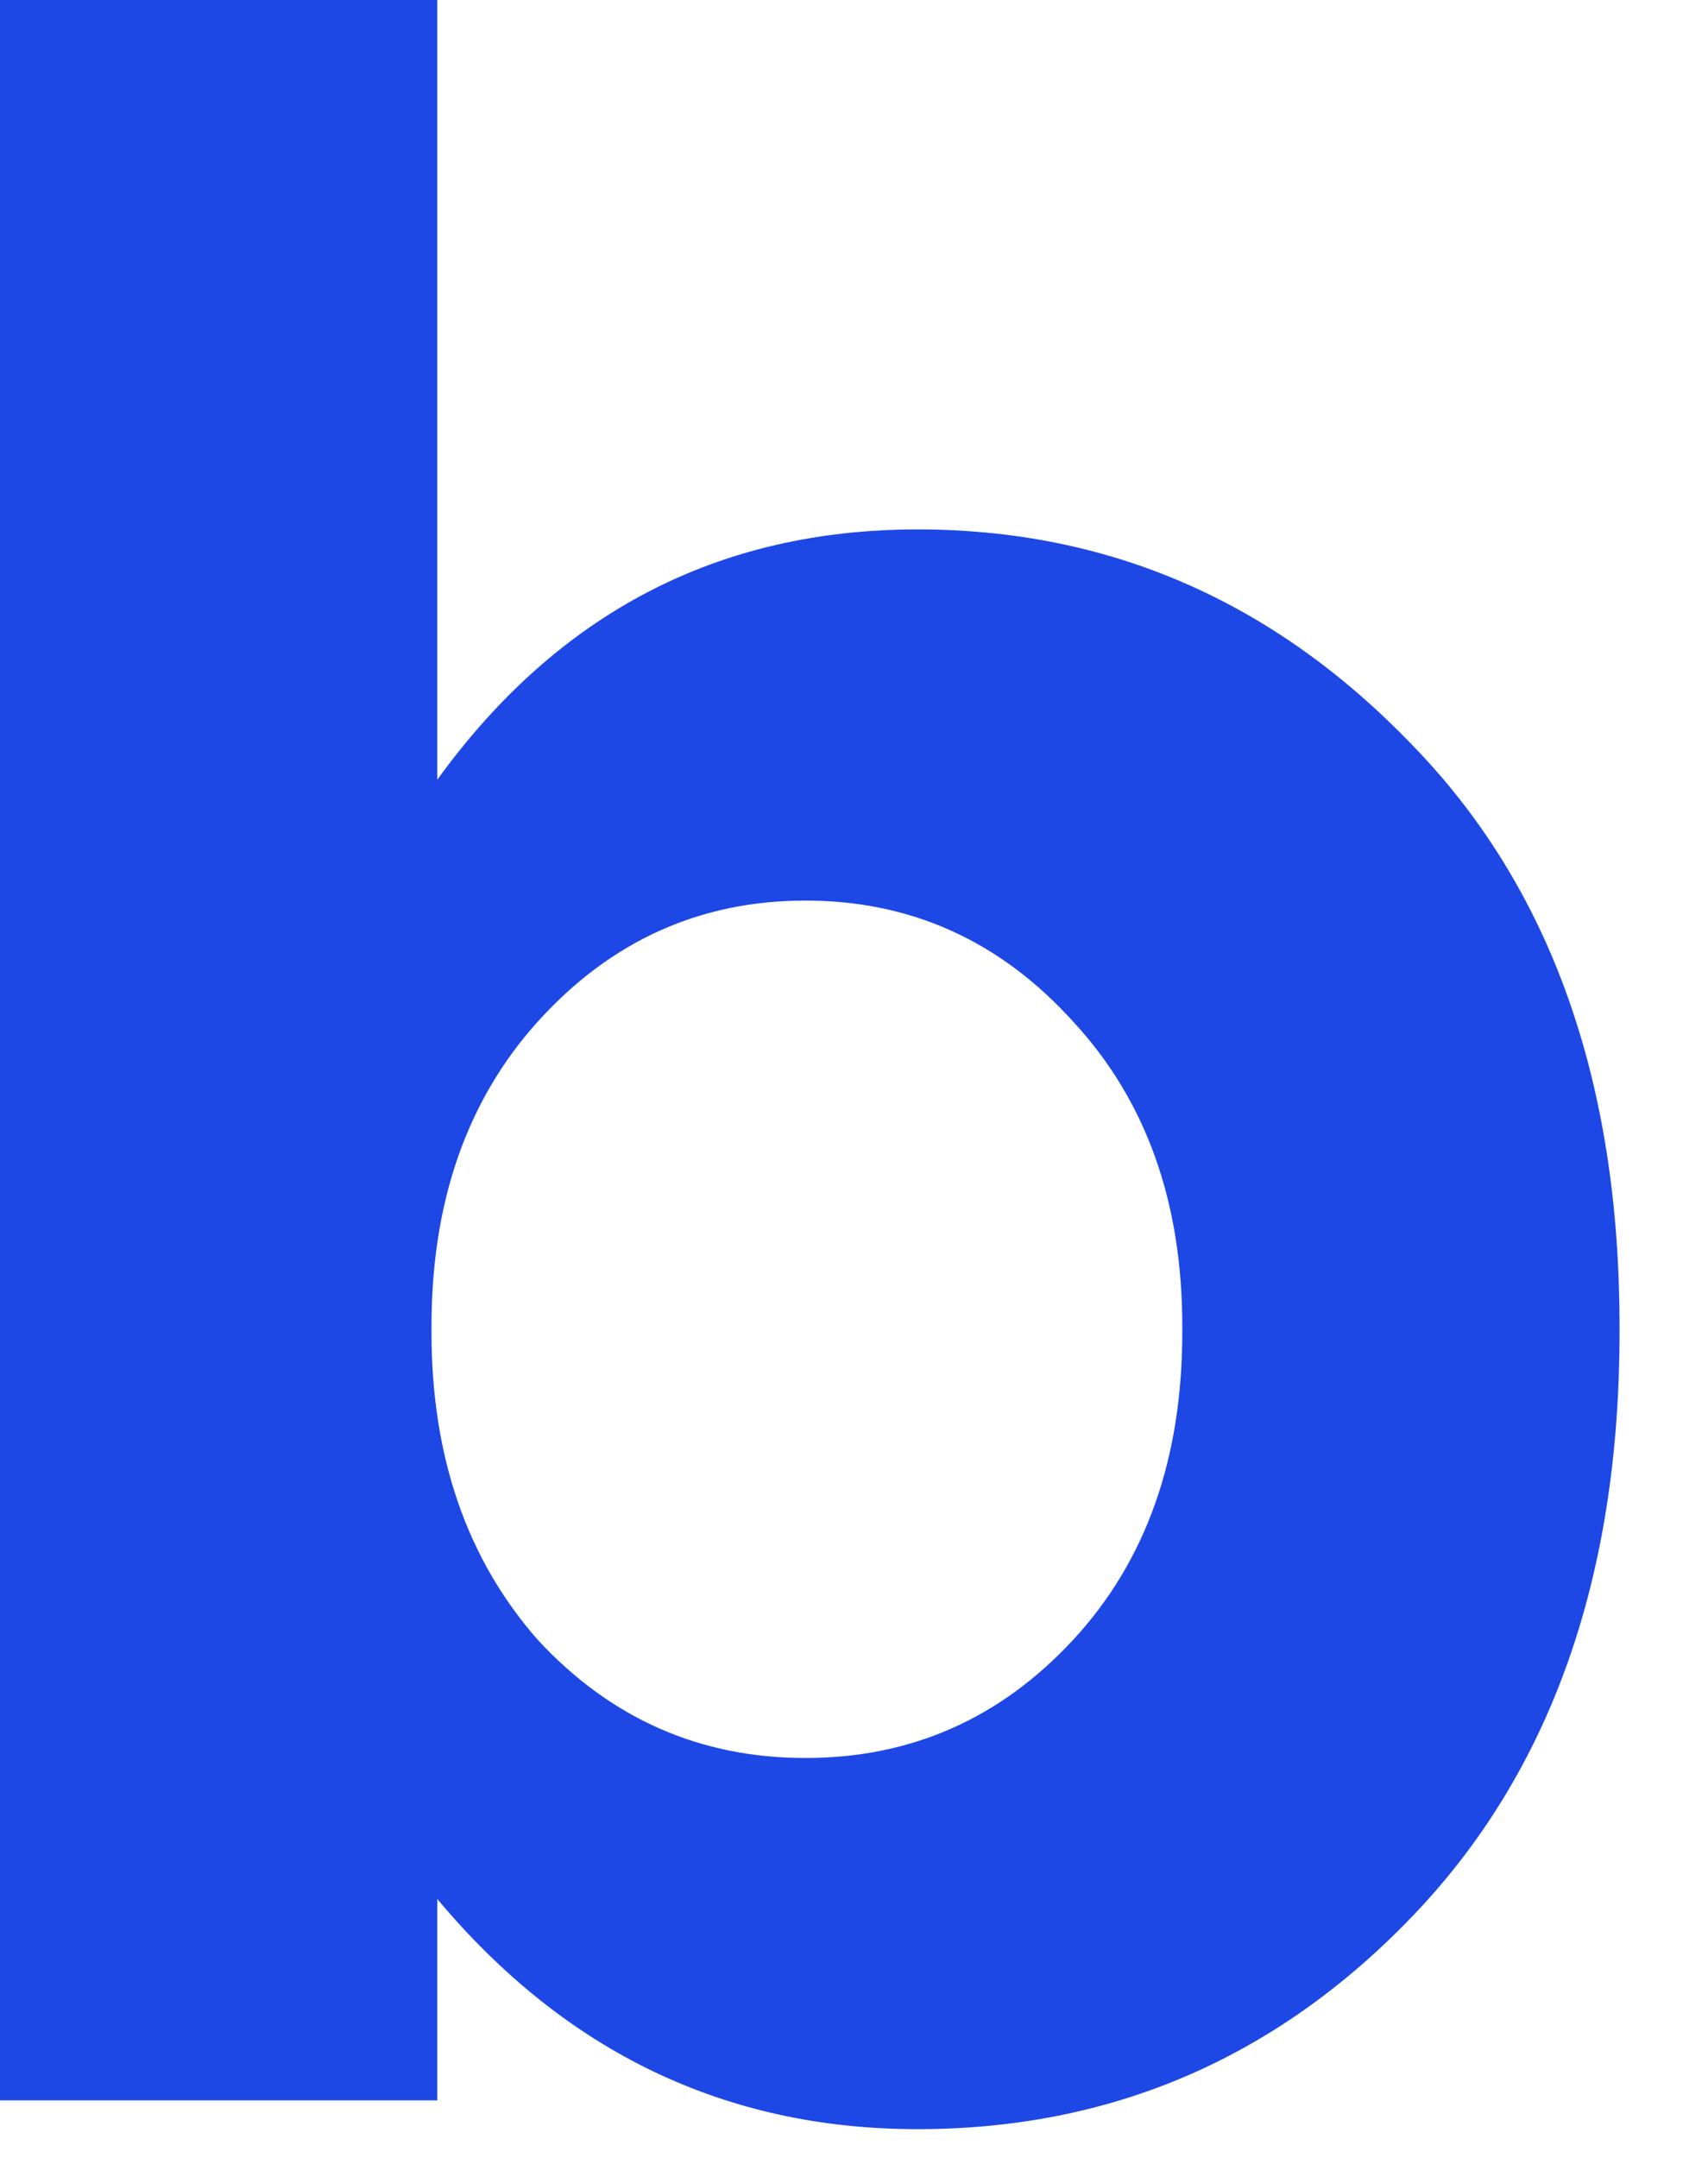 <svg width="19" height="24" viewBox="0 0 19 24" fill="none" xmlns="http://www.w3.org/2000/svg">
<path d="M10.208 23.68C8.075 23.68 6.293 22.827 4.864 21.12V23.36H0V0H4.864V8.672C6.208 6.816 7.989 5.888 10.208 5.888C12.341 5.888 14.176 6.688 15.712 8.288C17.248 9.867 18.016 12.021 18.016 14.752V14.816C18.016 17.547 17.248 19.712 15.712 21.312C14.197 22.891 12.363 23.68 10.208 23.68ZM5.984 18.24C6.795 19.115 7.787 19.552 8.96 19.552C10.133 19.552 11.125 19.115 11.936 18.24C12.747 17.365 13.152 16.224 13.152 14.816V14.752C13.152 13.365 12.747 12.235 11.936 11.36C11.125 10.464 10.133 10.016 8.96 10.016C7.787 10.016 6.795 10.464 5.984 11.36C5.195 12.235 4.8 13.365 4.8 14.752V14.816C4.8 16.203 5.195 17.344 5.984 18.24Z" fill="#1D48E6"/>
</svg>
